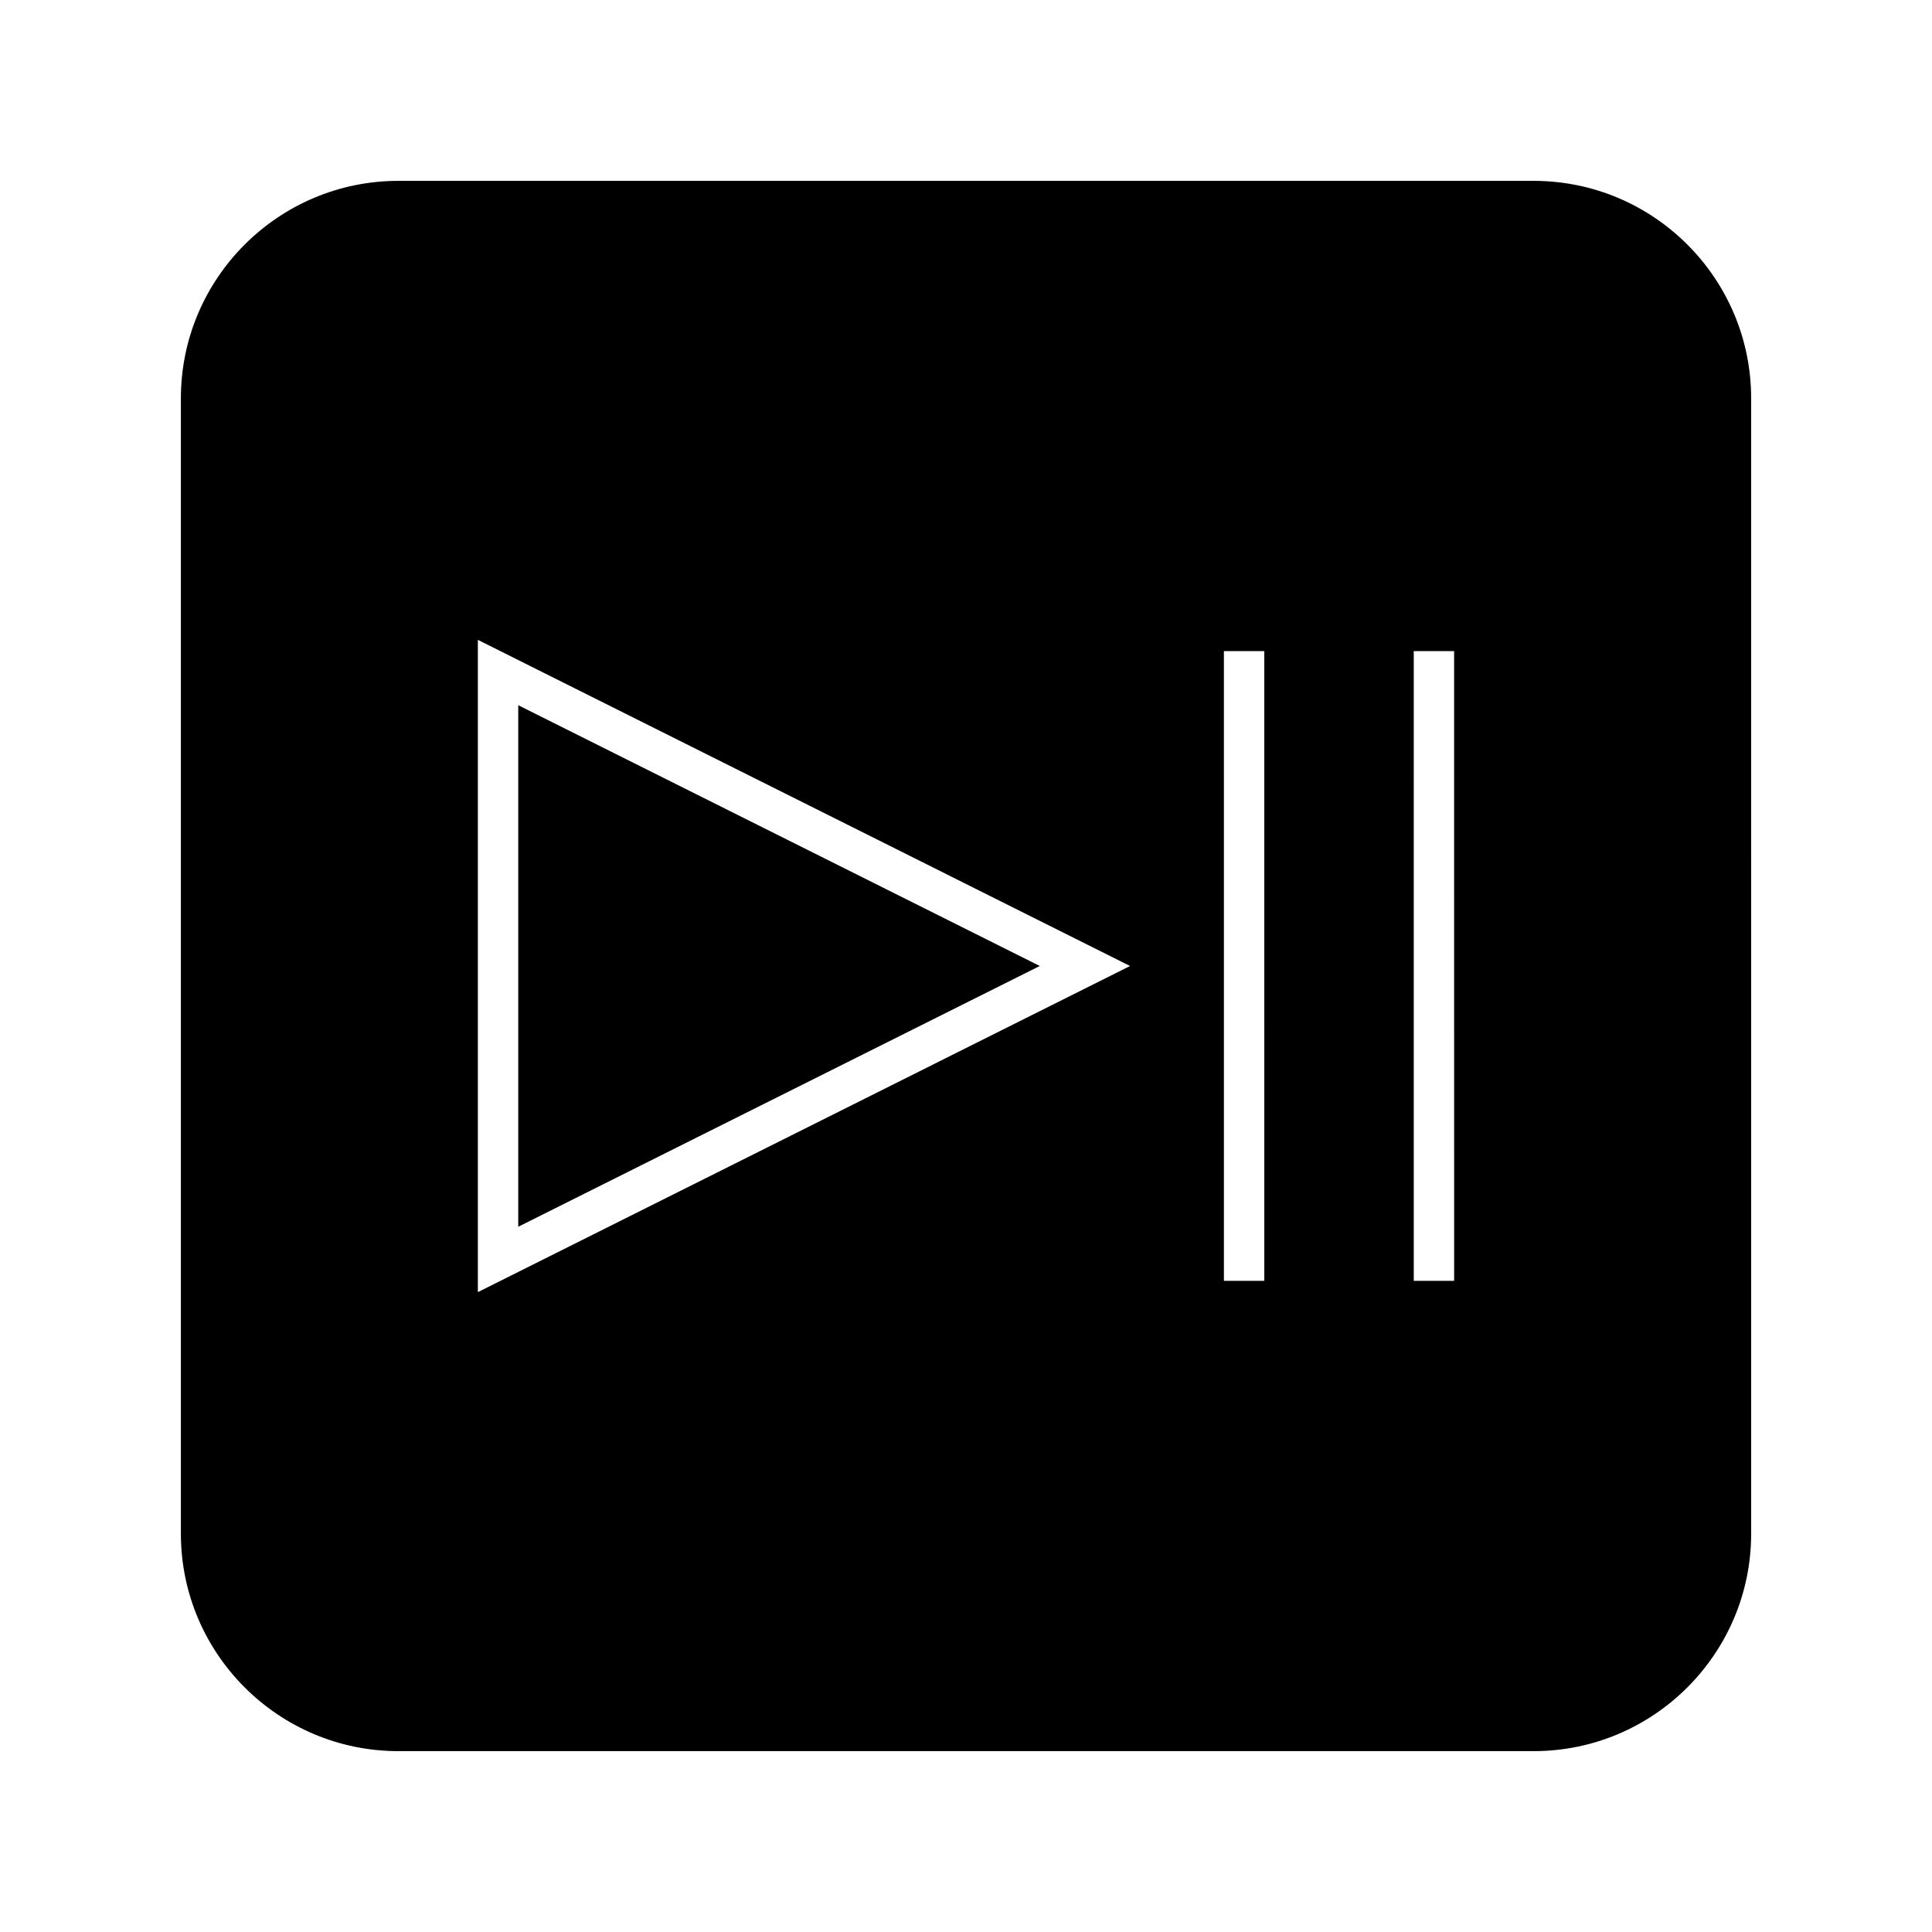 <?xml version="1.0" encoding="UTF-8"?>
<!-- Uploaded to: SVG Repo, www.svgrepo.com, Generator: SVG Repo Mixer Tools -->
<svg fill="#000000" width="800px" height="800px" version="1.1" viewBox="144 144 512 512" xmlns="http://www.w3.org/2000/svg">
 <g>
  <path d="m281.34 330.89v138.21l138.21-69.105z"/>
  <path d="m550.45 191.93h-300.89c-31.777 0-57.625 25.852-57.625 57.625v300.89c0 31.777 25.852 57.625 57.625 57.625h300.89c31.777 0 57.625-25.852 57.625-57.625l-0.004-300.89c0-31.777-25.848-57.625-57.621-57.625zm-279.81 294.5v-172.86l172.84 86.43zm208.41-2.992h-10.699l-0.004-166.88h10.699zm50.312 0h-10.699l-0.004-166.88h10.699z"/>
 </g>
</svg>